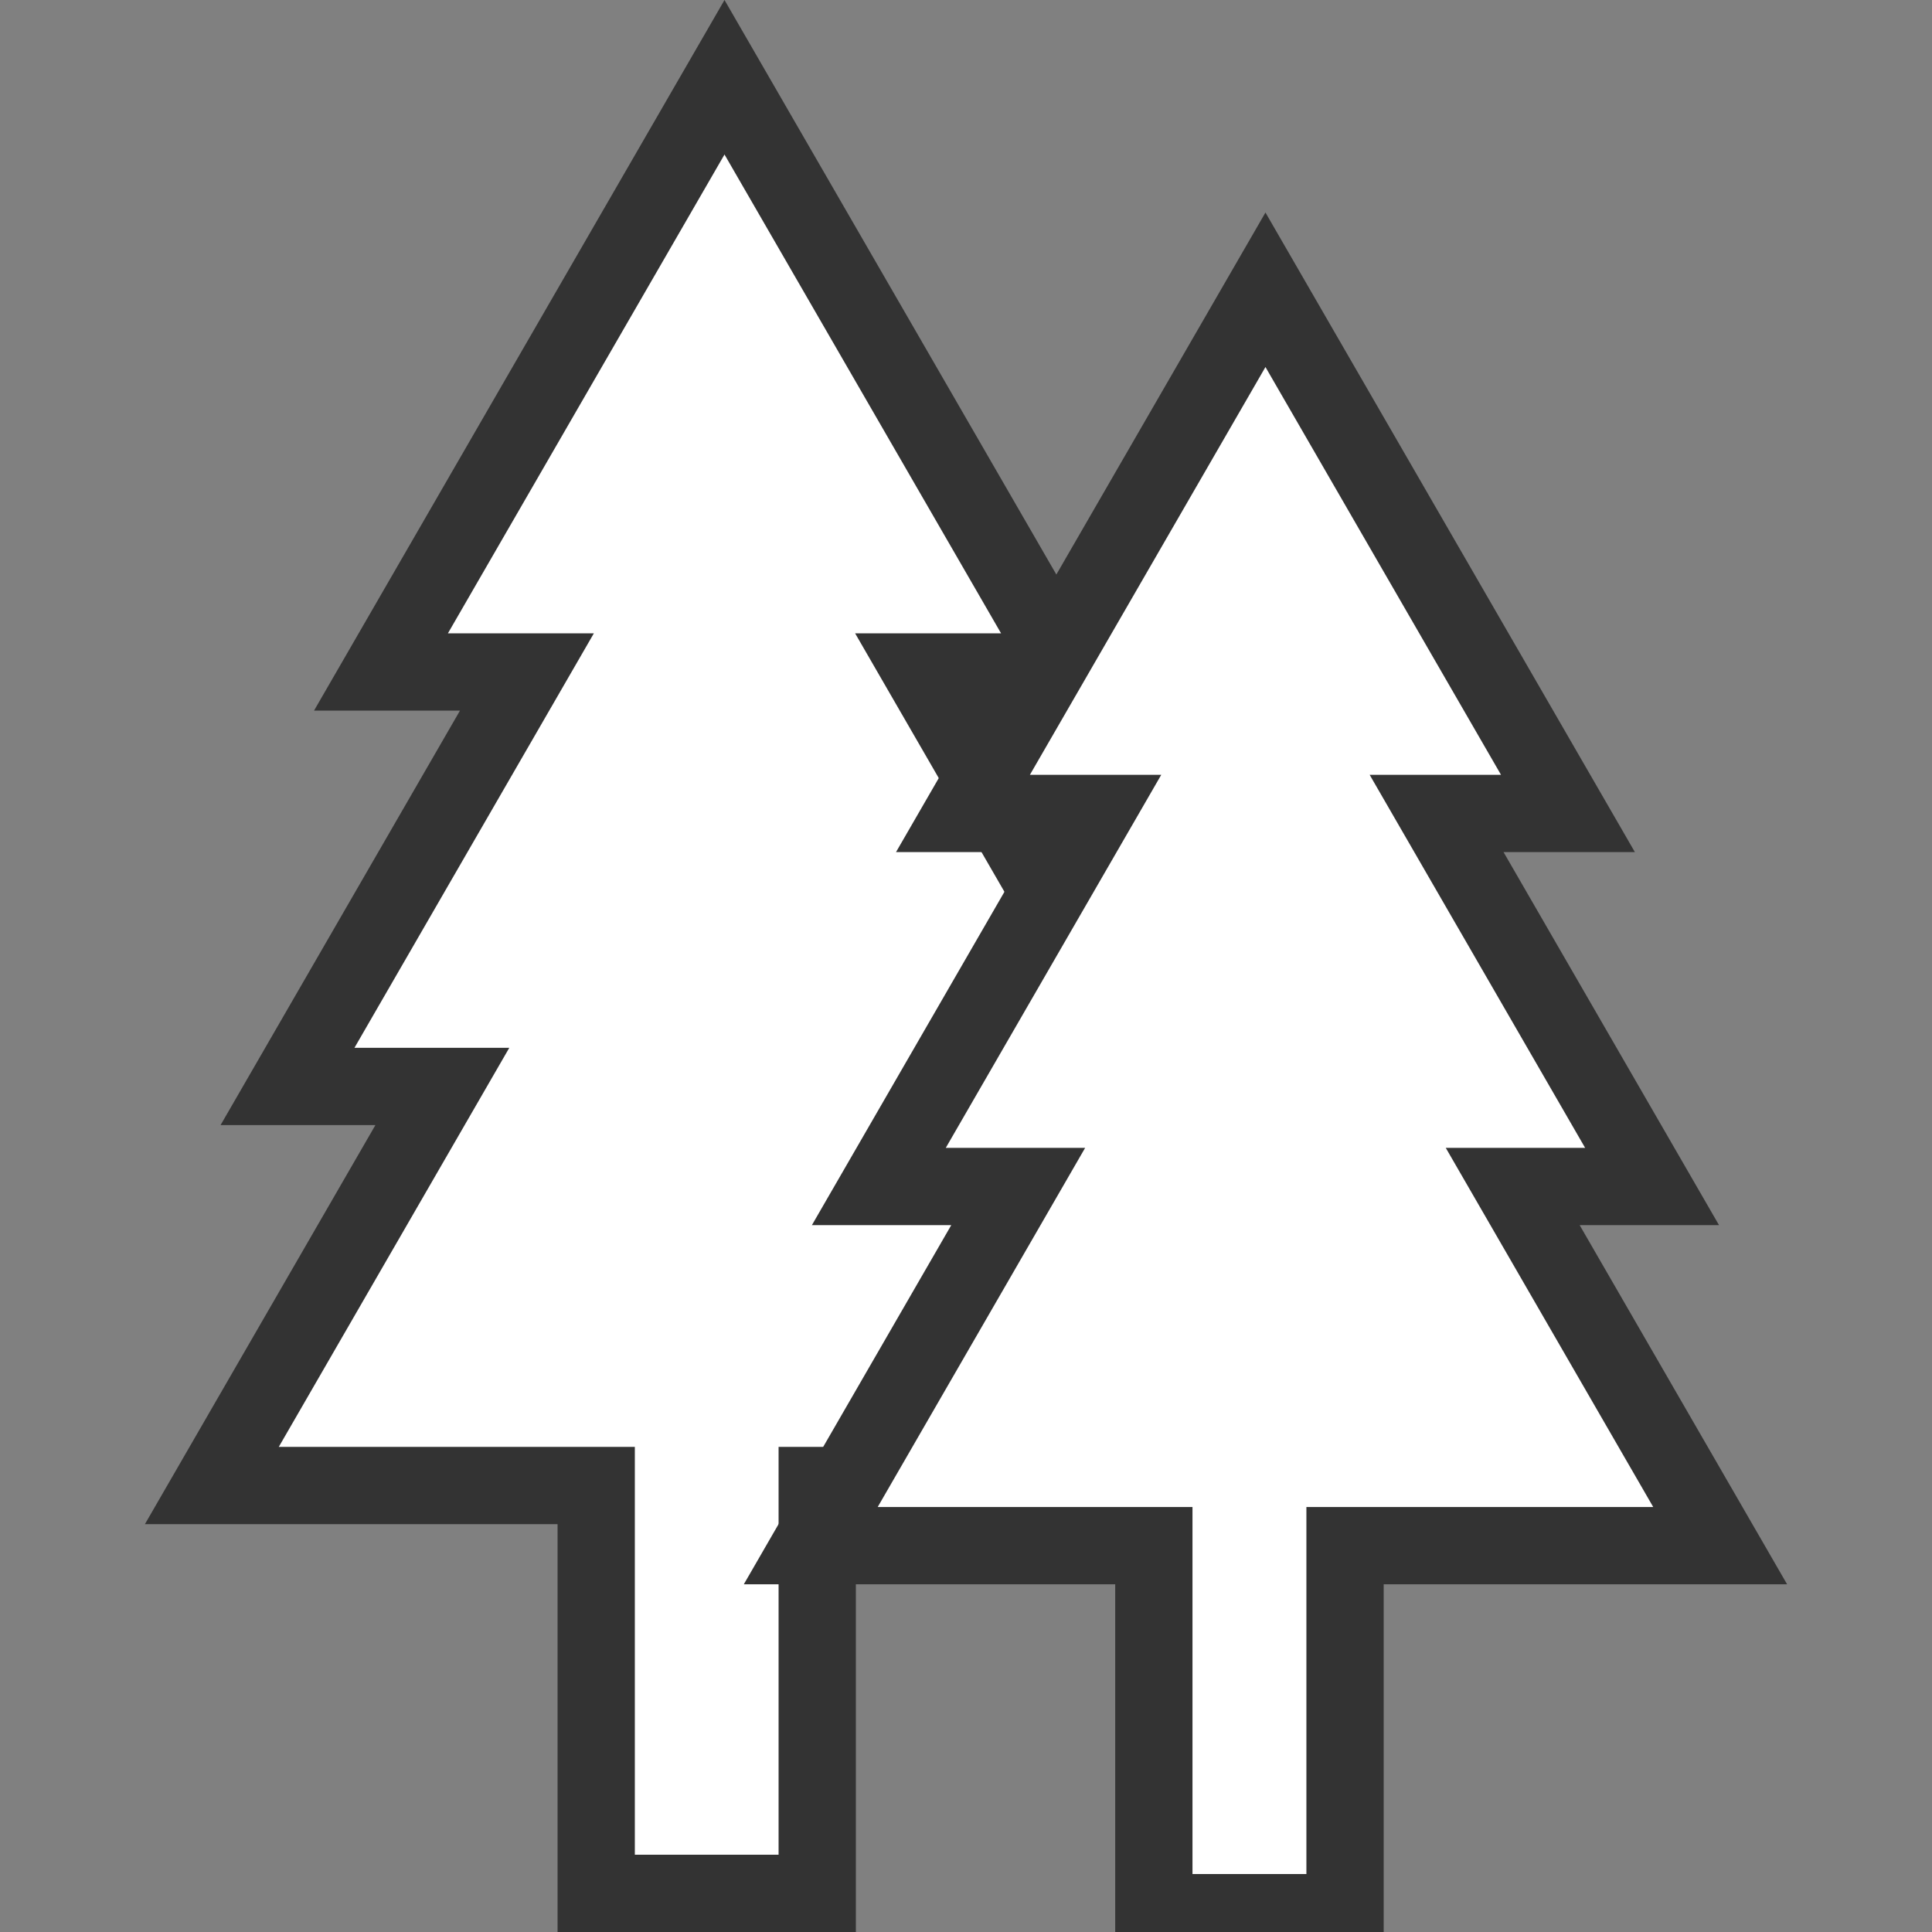 <svg width="200" height="200" viewBox="0 0 200 200" fill="none" xmlns="http://www.w3.org/2000/svg">
<rect x="0" y="0" width="200" height="200" fill="#808080" stroke="none"/>
<g clip-path="url(#clip0)">
<path d="M111.138 112.471H104.208L107.674 118.472L128.07 153.782H88.598H84.598V157.782V196H61.718V157.782V153.782H57.718H21.93L42.325 118.472L45.791 112.471H38.861H29.762L51.079 75.565L54.545 69.565H47.615H39.437L75 7.997L110.562 69.565H102.384H95.454L98.921 75.565L120.238 112.471H111.138Z" fill="white" stroke="#333333" stroke-width="8"/>
<path d="M163.524 122.824H156.594L160.061 128.825L178.07 160.004H143.238H139.238V164.004V198H119.446V164.004V160.004H115.446H83.93L101.939 128.825L105.405 122.824H98.475H90.978L109.817 90.209L113.283 84.208H106.354H99.686L131 29.997L162.313 84.208H155.646H148.716L152.182 90.209L171.021 122.824H163.524Z" fill="white" stroke="#333333" stroke-width="8"/>
</g>
<defs>
<clipPath id="clip0">
<rect width="200" height="200" fill="white"/>
</clipPath>
</defs>
</svg>
